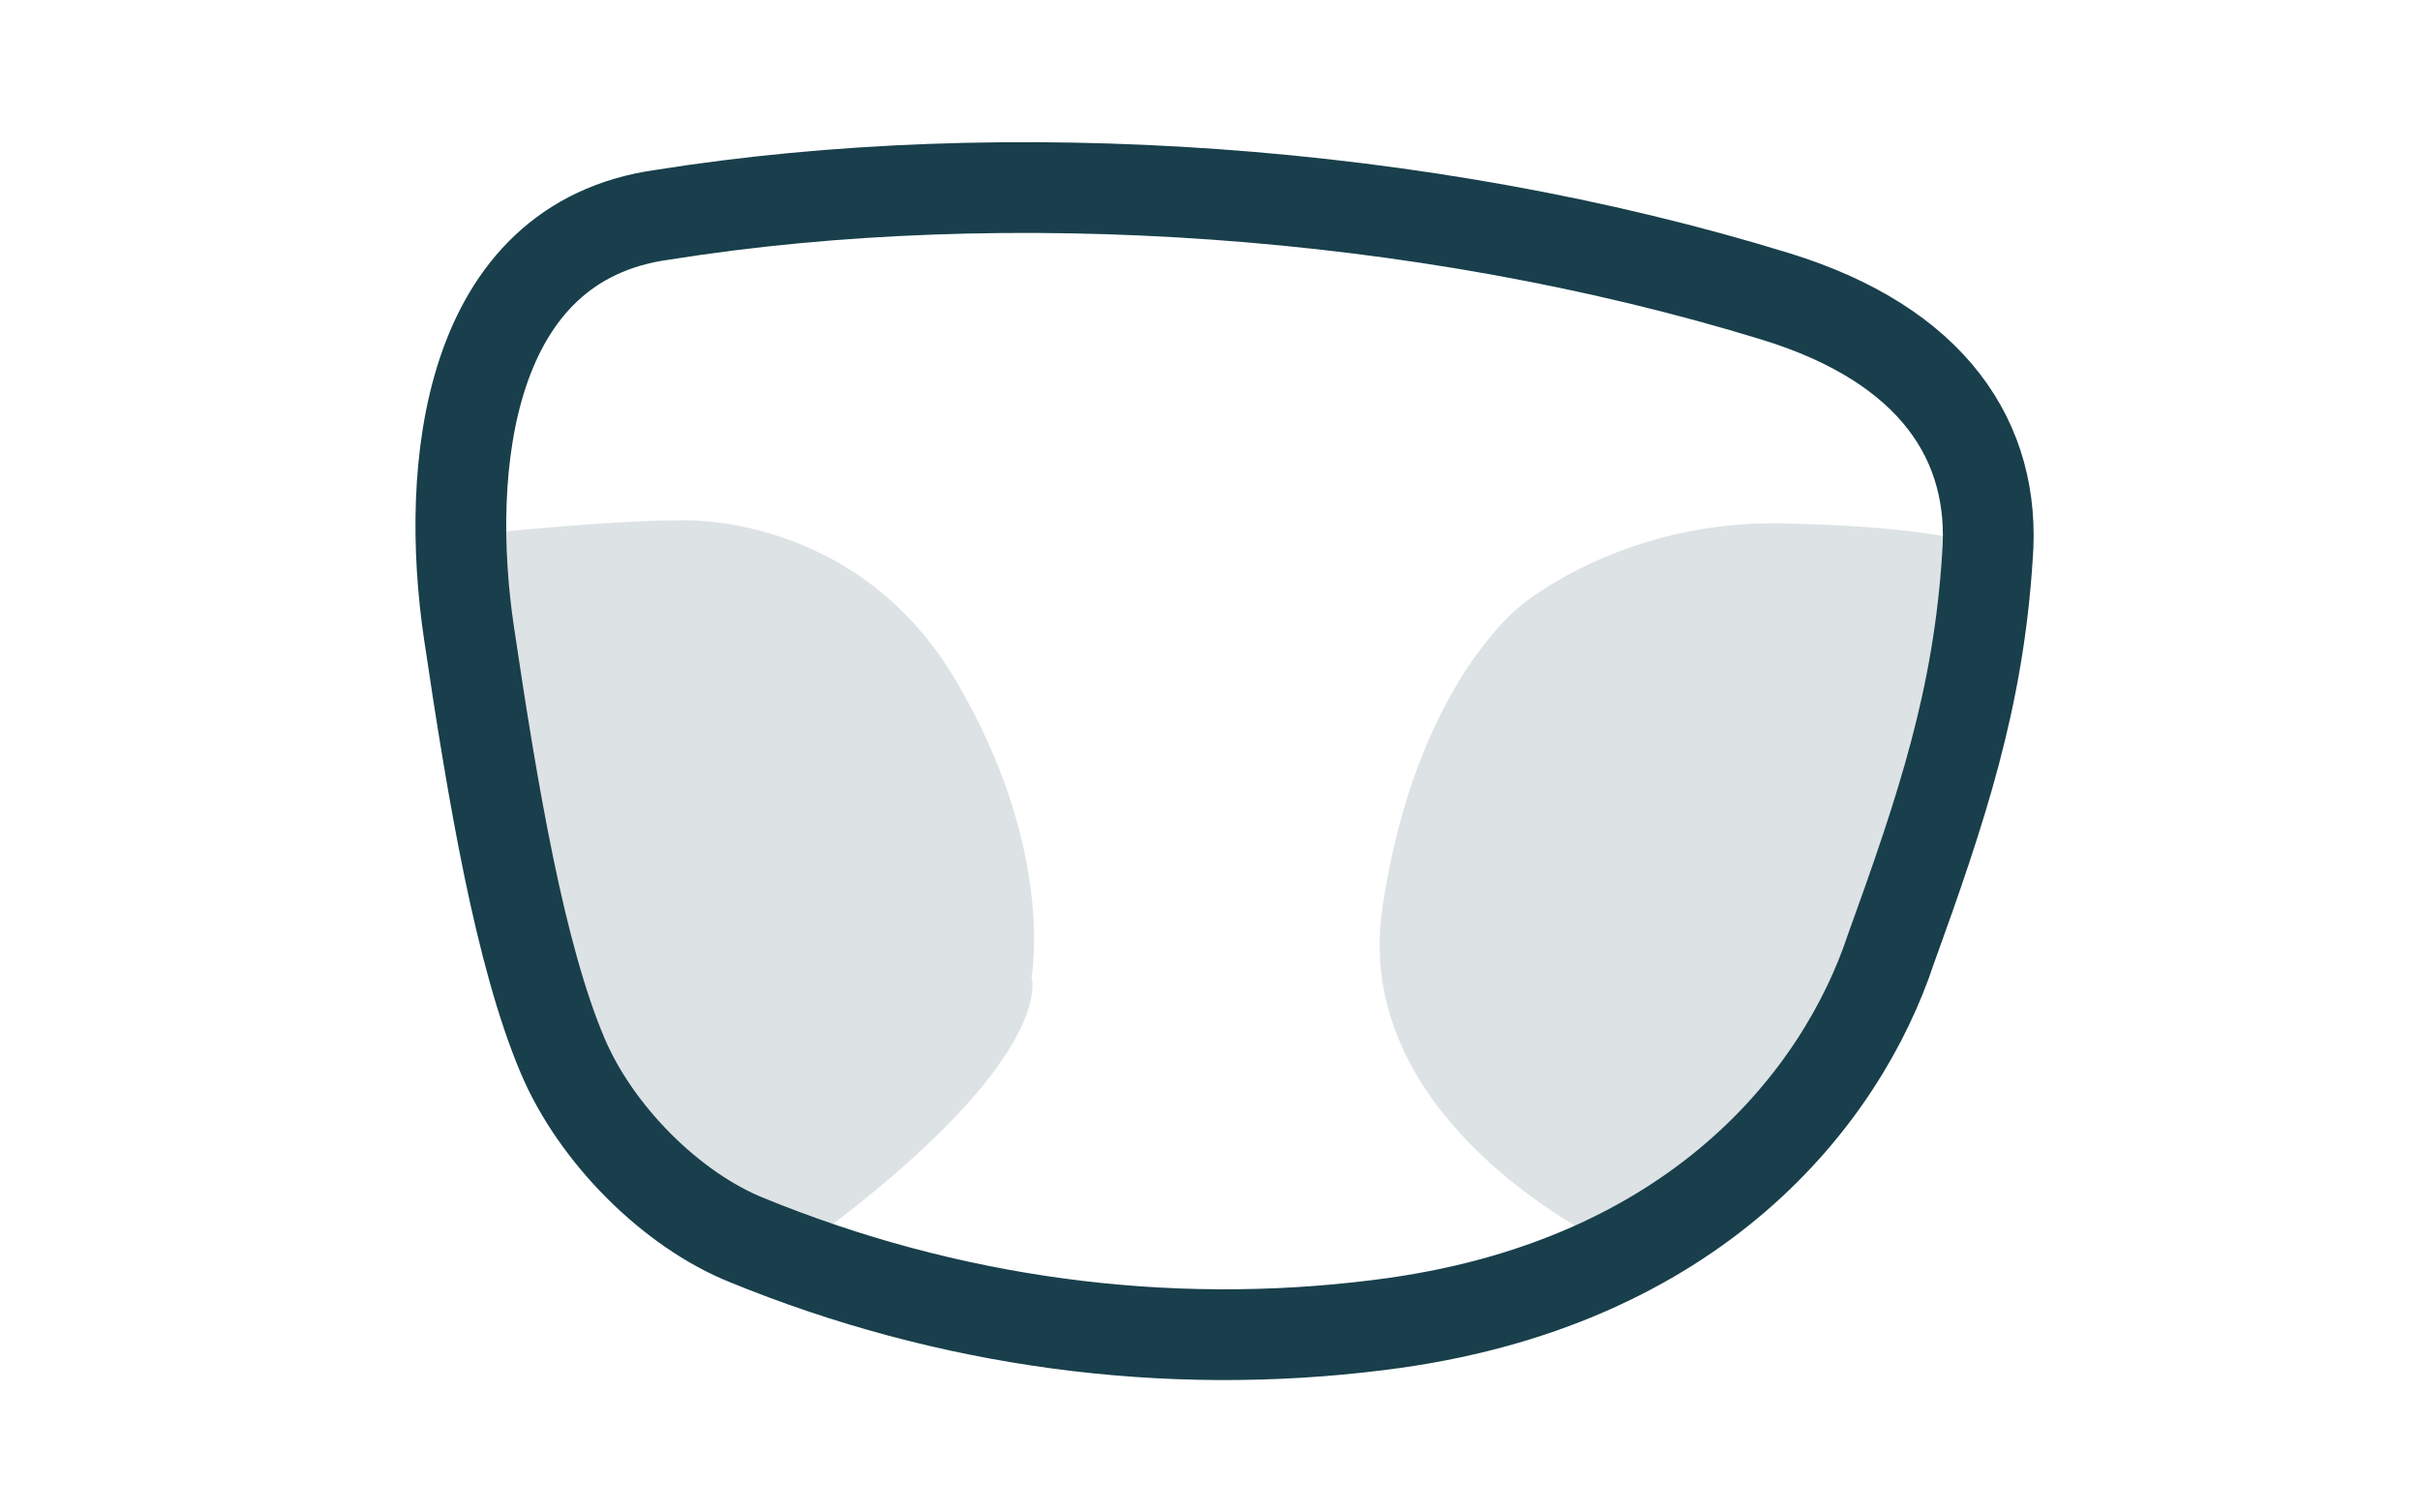 <?xml version="1.0" encoding="utf-8"?>
<!-- Generator: Adobe Illustrator 28.0.0, SVG Export Plug-In . SVG Version: 6.00 Build 0)  -->
<svg version="1.1" id="Layer_1" xmlns="http://www.w3.org/2000/svg" xmlns:xlink="http://www.w3.org/1999/xlink" x="0px" y="0px"
	 width="80px" height="50px" viewBox="0 0 80 50" style="enable-background:new 0 0 80 50;" xml:space="preserve">
<style type="text/css">
	.st0{opacity:0.6;}
	.st1{opacity:0.6;fill-rule:evenodd;clip-rule:evenodd;fill:#183F4B;enable-background:new    ;}
	.st2{fill-rule:evenodd;clip-rule:evenodd;fill:#183F4B;}
	.st3{fill:#183F4B;stroke:#183F4B;stroke-width:0.75;}
	.st4{opacity:0.15;}
	.st5{fill:#183F4B;}
	.st6{fill:none;stroke:#183F4B;stroke-width:3;}
</style>
<g id="Combined-Shape" class="st4">
	<path id="path-1_00000147208628793980731340000004716016794498349735_" class="st5" d="M26,41.6c-1.7-0.4,0.3,0.1-1.3-0.6
		c-2.5-1-5-3.5-6.1-6.1c-1.4-3.3-2.3-8.6-3.1-14c-0.1-0.6-0.2-2.5-0.2-3.2c3.1-0.3,5.5-0.5,7.2-0.5c0,0,5.8-0.3,9.1,5.3
		s2.5,9.8,2.5,9.8S35.1,35.1,26,41.6z"/>
</g>
<g id="Combined-Shape_1_" class="st4">
	<path id="path-3_00000062874186420242332570000008604253174020475306_" class="st5" d="M65.8,18.1c-0.5,3.3-1.9,9.6-3.2,13.4
		c-1.4,4.2-4.9,8.2-8.9,9.9c0,0-9.1-4-8-11.4c1.1-7.4,4.6-10,4.6-10s3.3-2.8,8.6-2.7S65.8,18.1,65.8,18.1z"/>
</g>
<path id="Shape-Copy" class="st6" d="M58.7,9.8c5.2,1.6,7.3,4.8,7,8.6c-0.3,4.7-1.5,8.3-3.2,13c-1.6,4.8-6.4,11.1-16.9,12.4
	c-7.1,0.9-14.3-0.1-20.9-2.8c-2.5-1-5-3.5-6.1-6.1c-1.4-3.3-2.3-8.6-3.1-14C14.7,15.5,15.4,8,21.9,7.1C33.2,5.3,47,6.2,58.7,9.8z"/>
</svg>

